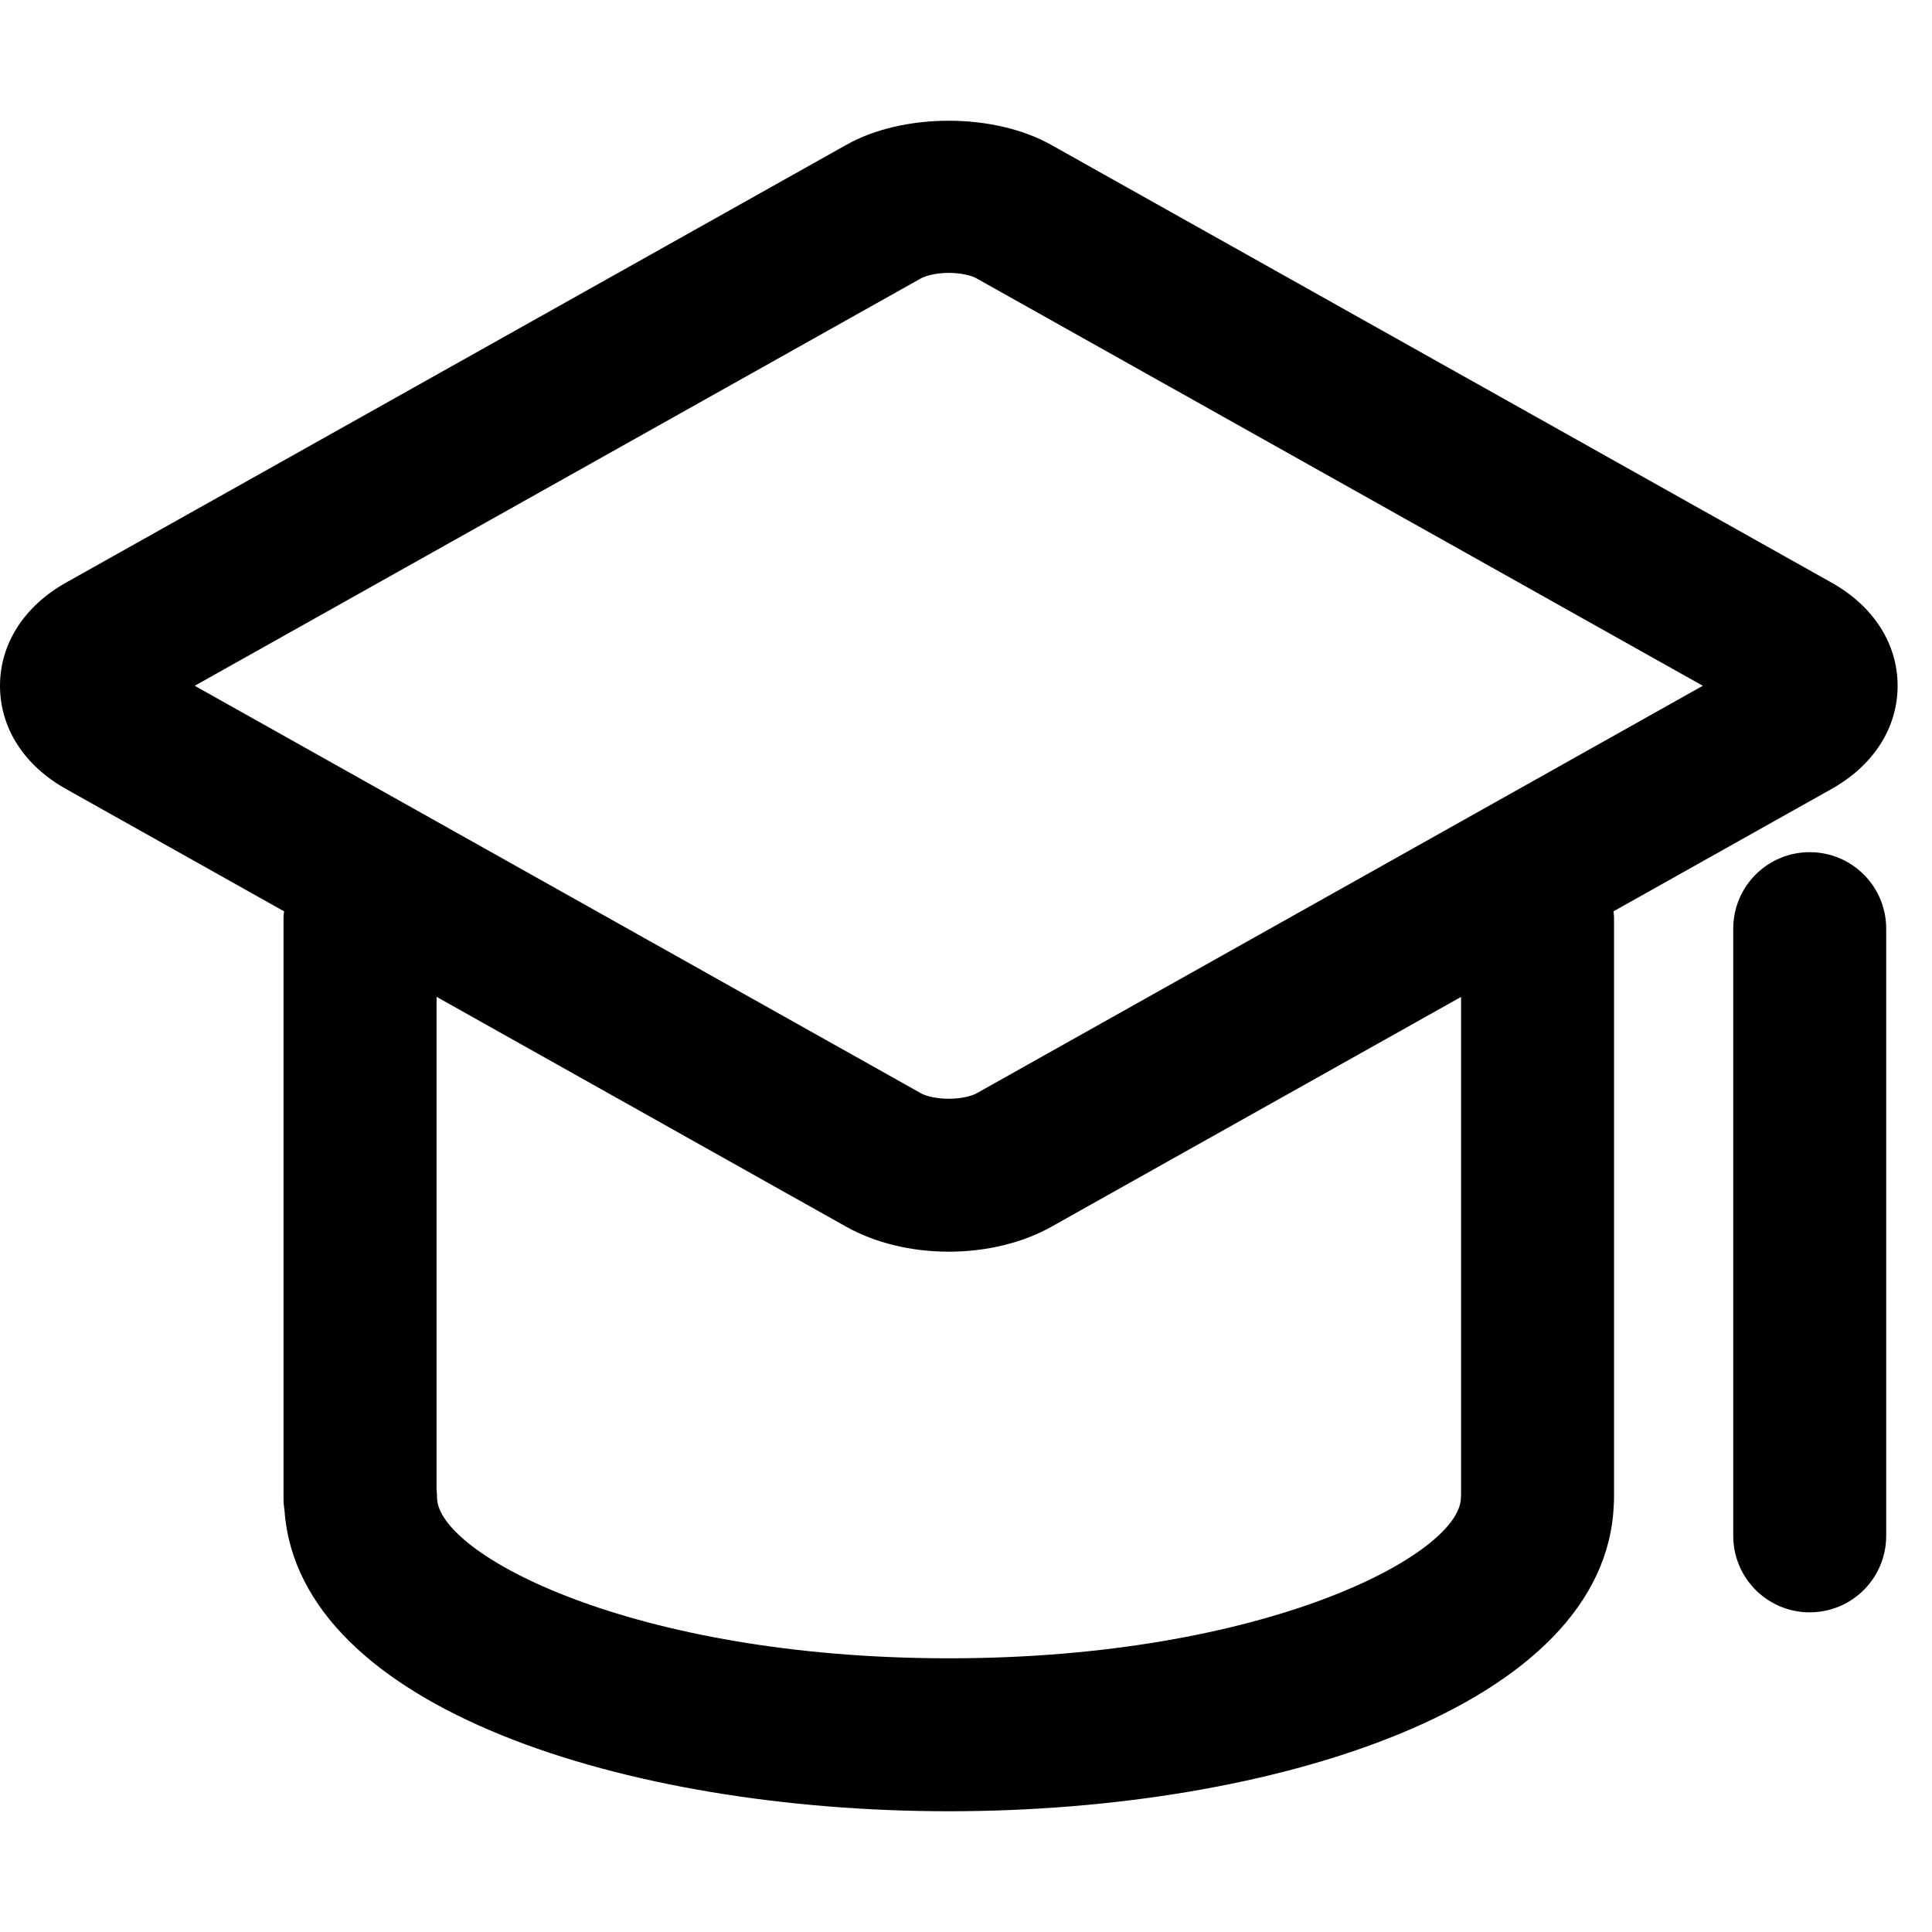 <svg xmlns="http://www.w3.org/2000/svg" fill="none" viewBox="0 0 24 24" height="24" width="24">
<g clip-path="url(#clip0_339_7832)" id="Frame">
<g id="Group 43">
<path style="fill:#707070;fill:color(display-p3 0.439 0.439 0.439);fill-opacity:1;" fill="#707070" d="M22.752 9.801C23.273 9.509 23.572 9.043 23.573 8.52C23.573 7.998 23.274 7.53 22.753 7.238L13.059 1.8C12.347 1.4 11.223 1.4 10.514 1.799L0.821 7.237C0.299 7.53 -0 7.997 3.82956e-08 8.52C0 9.042 0.299 9.51 0.82 9.801L3.529 11.321C3.528 11.344 3.522 11.367 3.522 11.39V18.615C3.522 18.669 3.527 18.721 3.535 18.772C3.717 21.22 7.784 22.5 11.789 22.5C15.838 22.5 19.952 21.191 20.047 18.689C20.049 18.665 20.05 18.64 20.05 18.615V11.39C20.05 11.367 20.045 11.345 20.043 11.321L22.752 9.801L22.752 9.801ZM11.444 3.456C11.488 3.432 11.609 3.39 11.786 3.39C11.941 3.39 12.07 3.423 12.129 3.457L21.153 8.519L12.129 13.583C12.085 13.607 11.964 13.649 11.786 13.649C11.631 13.649 11.502 13.616 11.444 13.583L2.419 8.519L11.444 3.456ZM18.15 18.566C18.149 18.579 18.149 18.592 18.148 18.605C18.141 19.308 15.721 20.6 11.789 20.6C7.857 20.6 5.437 19.308 5.429 18.605C5.429 18.57 5.427 18.536 5.423 18.502V12.383L10.514 15.24C10.869 15.439 11.321 15.549 11.786 15.549C12.252 15.549 12.704 15.439 13.059 15.24L18.15 12.384V18.566L18.15 18.566Z" id="Vector"></path>
<path style="fill:#707070;fill:color(display-p3 0.439 0.439 0.439);fill-opacity:1;" fill="#707070" d="M22.481 10.586C21.956 10.586 21.531 11.011 21.531 11.536V19.079C21.531 19.604 21.956 20.029 22.481 20.029C23.006 20.029 23.431 19.604 23.431 19.079V11.536C23.431 11.011 23.006 10.586 22.481 10.586Z" id="Vector_2"></path>
</g>
</g>
<defs>
<clipPath id="clip0_339_7832">
<rect style="fill:white;fill-opacity:1;" fill="white" height="24" width="24"></rect>
</clipPath>
</defs>
</svg>
